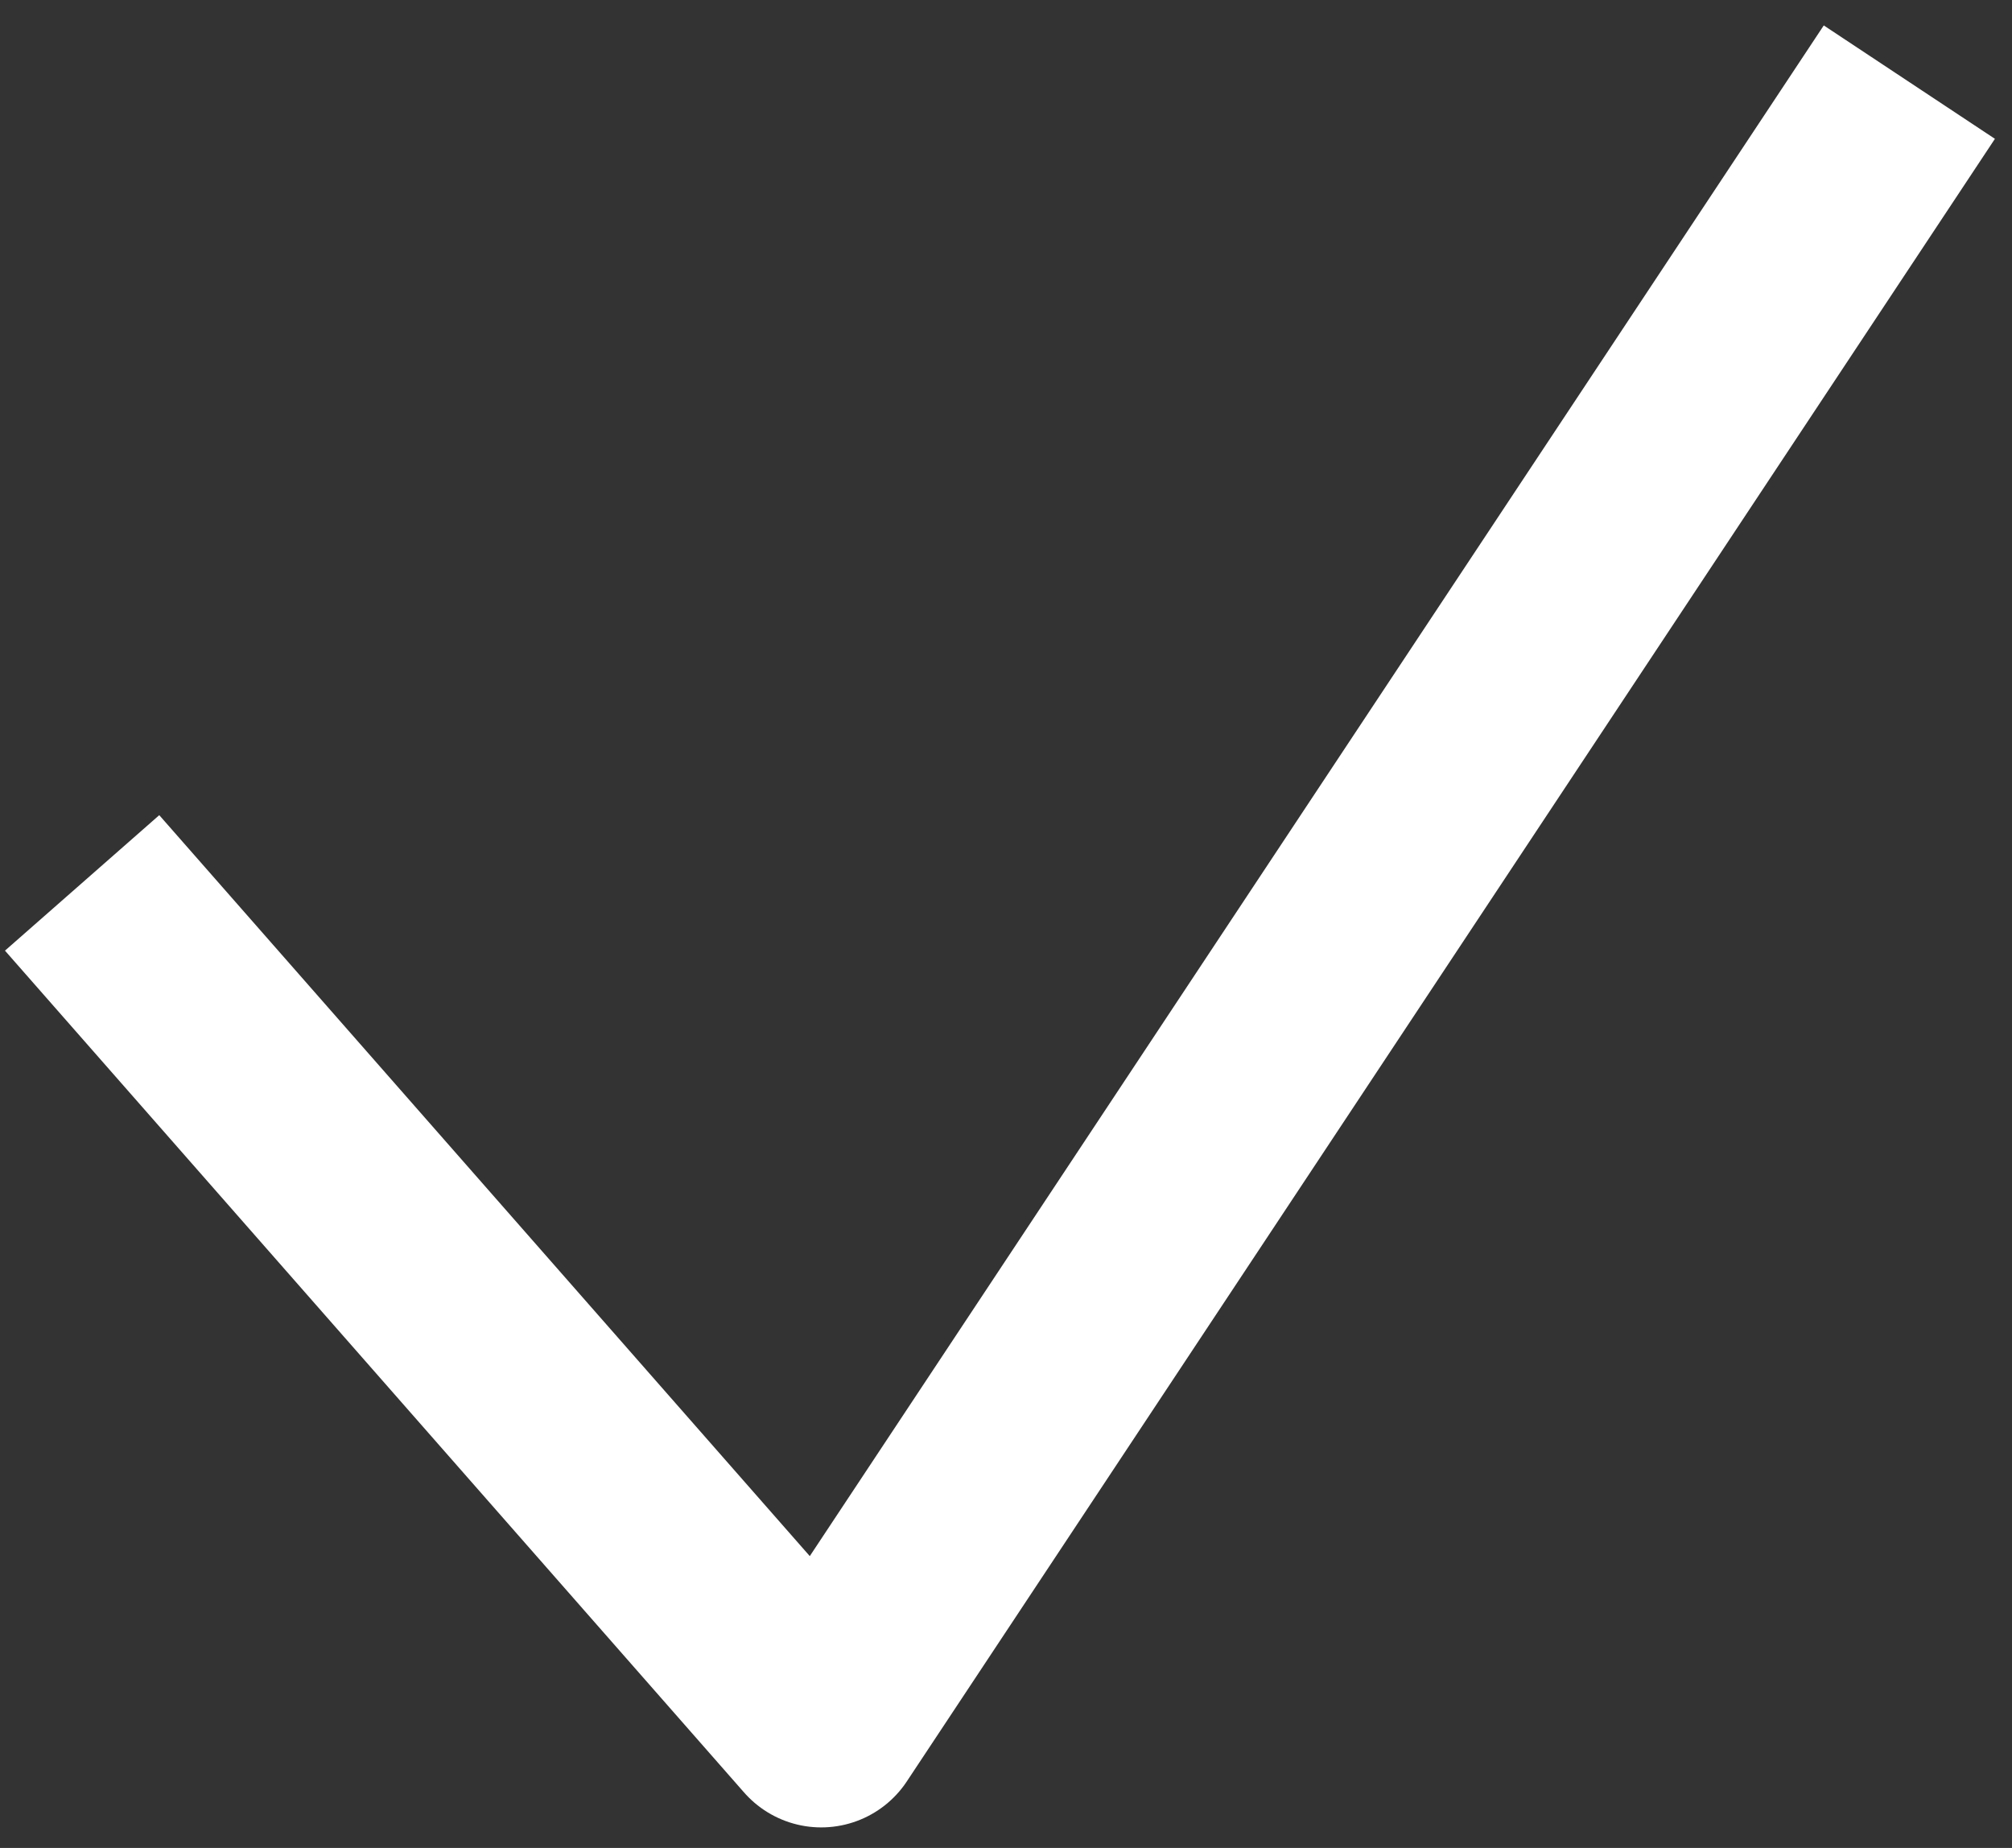<?xml version="1.0" encoding="UTF-8"?> <svg xmlns="http://www.w3.org/2000/svg" width="49" height="45" viewBox="0 0 49 45" fill="none"><rect x="0" y="0" width="49" height="45" fill="#333333" stroke="none"/><path d="M2 21.5L20 42L46.5 2" stroke="white" stroke-width="5" stroke-linejoin="round"></path></svg> 